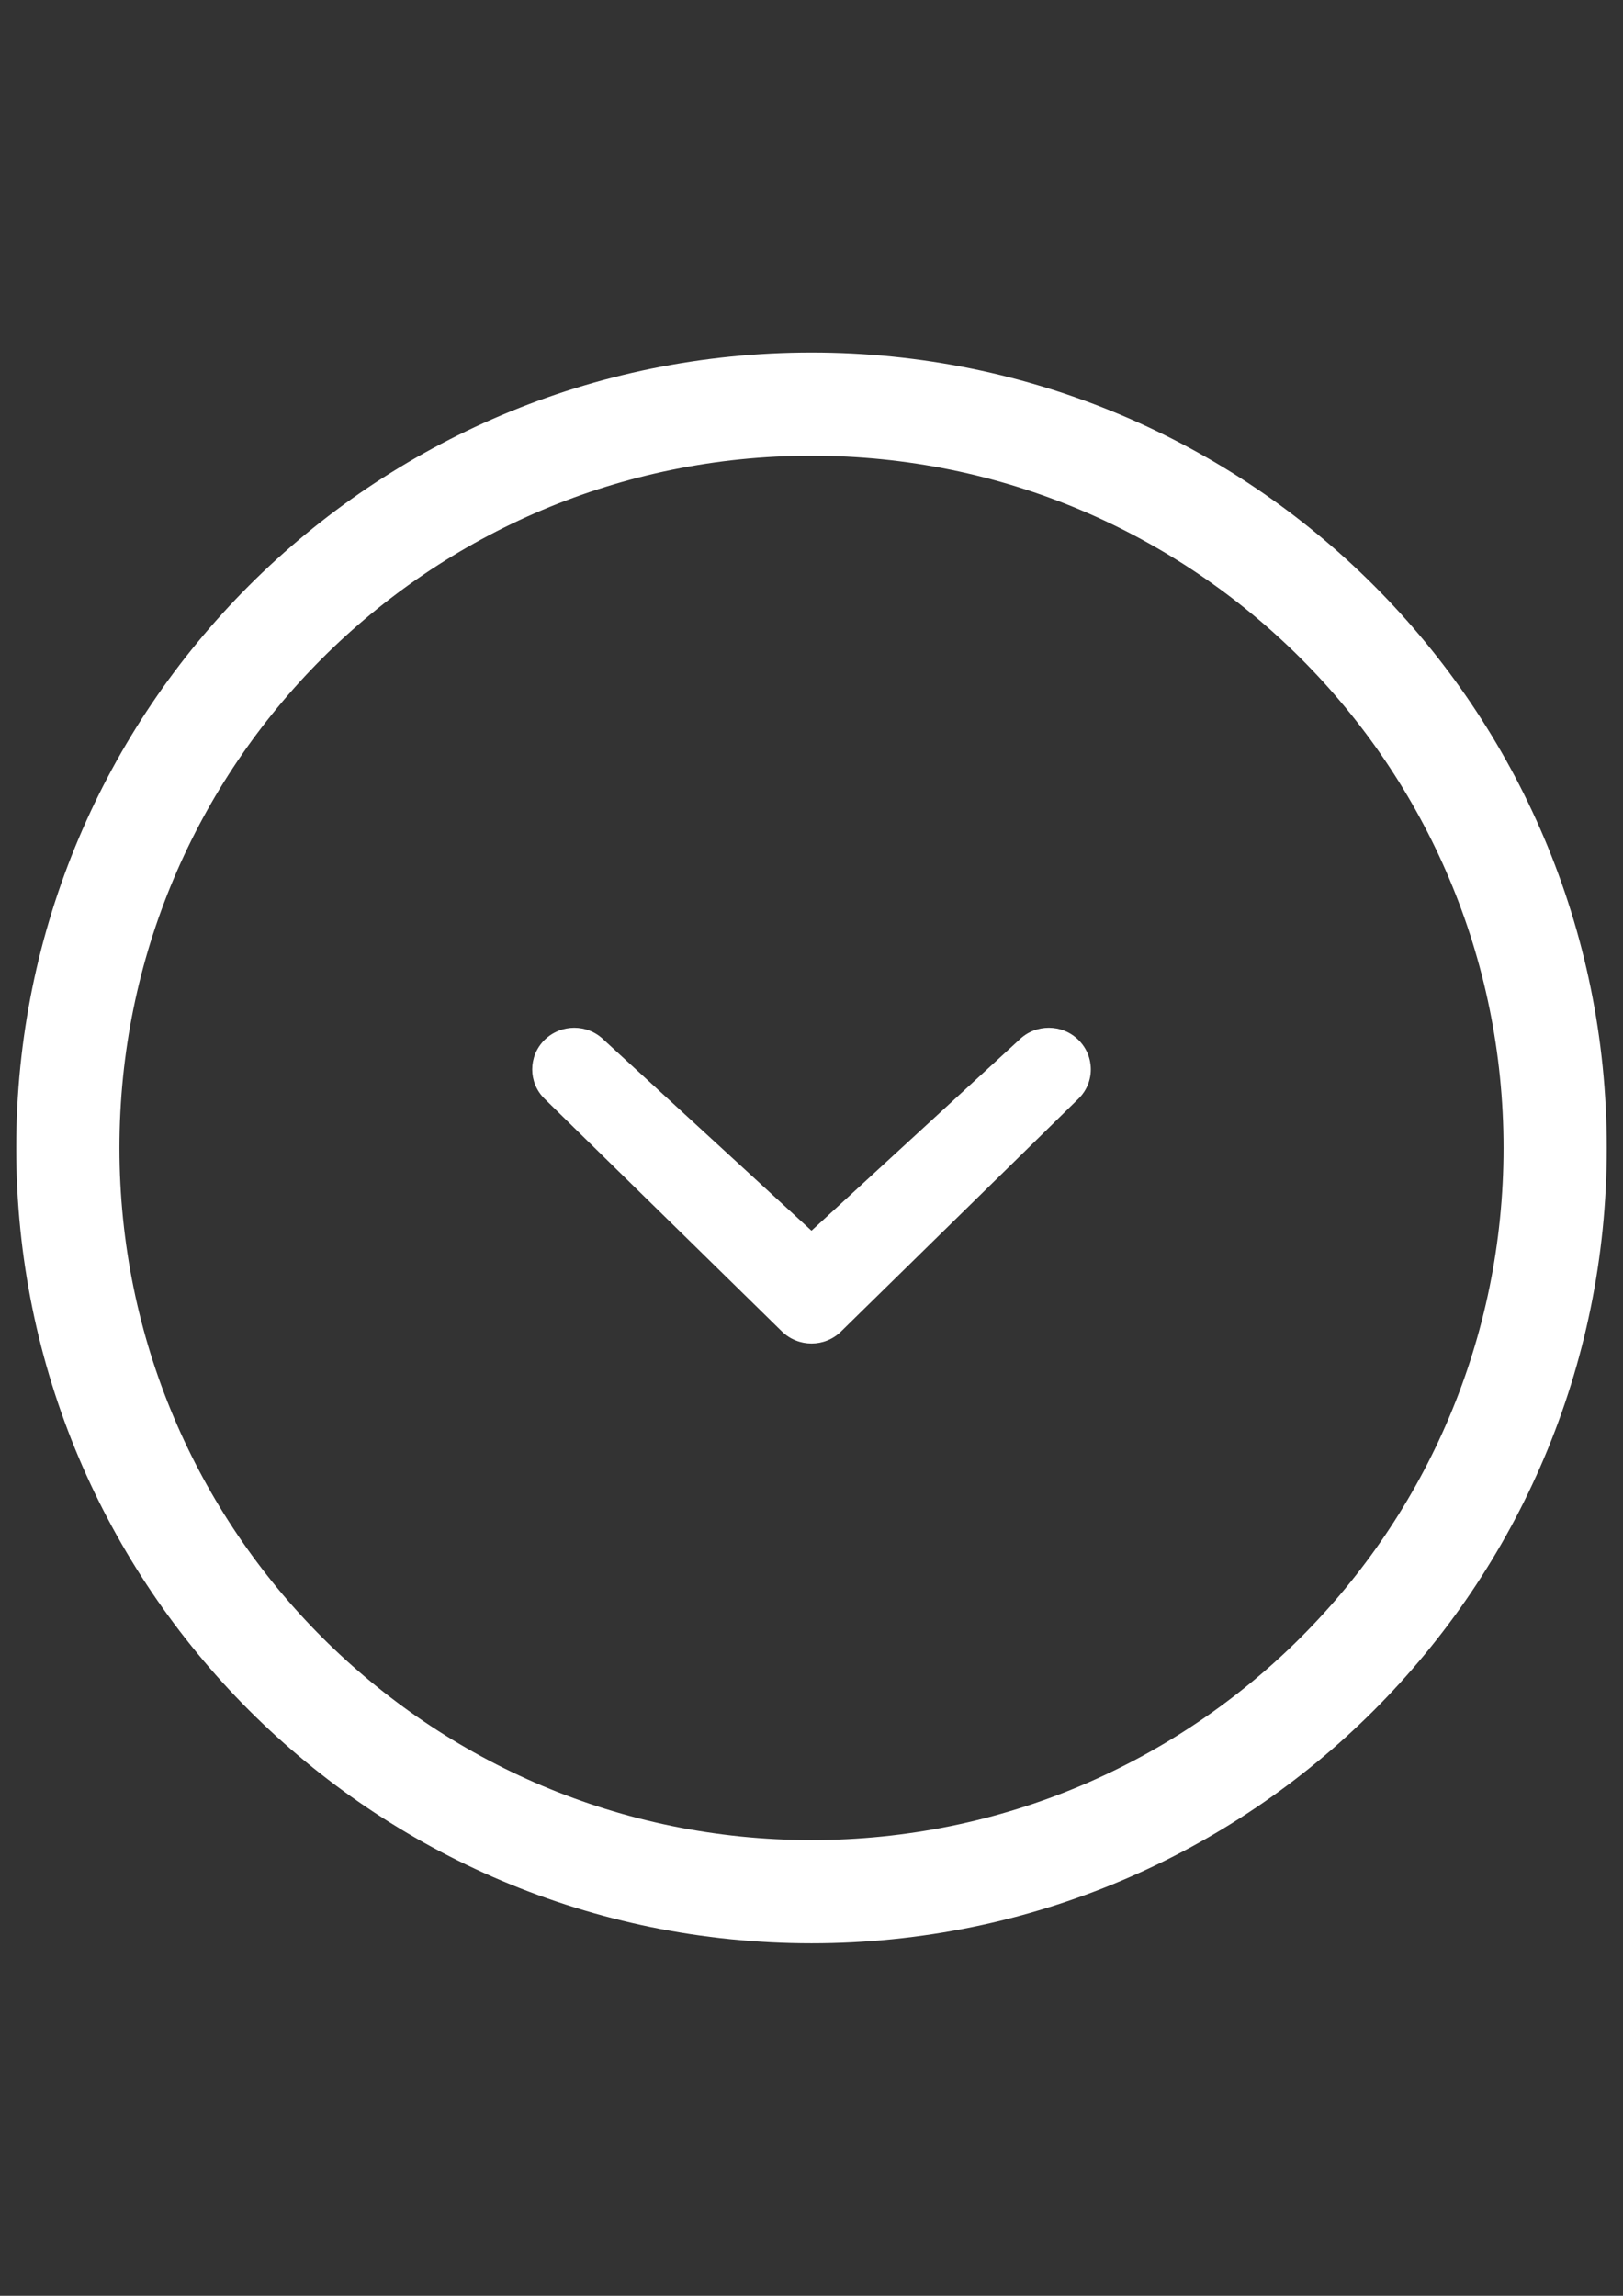 <?xml version="1.0" encoding="utf-8"?>
<!-- Generator: Adobe Illustrator 16.0.0, SVG Export Plug-In . SVG Version: 6.00 Build 0)  -->
<!DOCTYPE svg PUBLIC "-//W3C//DTD SVG 1.1//EN" "http://www.w3.org/Graphics/SVG/1.1/DTD/svg11.dtd">
<svg version="1.1" id="Layer_1" xmlns="http://www.w3.org/2000/svg" xmlns:xlink="http://www.w3.org/1999/xlink" x="0px" y="0px"
	 width="595.281px" height="841.891px" viewBox="0 0 595.281 841.891" enable-background="new 0 0 595.281 841.891"
	 xml:space="preserve">
<rect x="0" y="0" width="595.281" height="841.891" fill="#333333" stroke="none"/>
<g>
	<path fill="#FFFFFF" d="M373.777,381.359l-76.137,69.945l-76.136-69.945c-6.012-5.953-15.715-5.953-21.788,0
		c-6.012,5.952-6.012,15.655,0,21.549l87.03,85.304c6.072,5.953,15.774,5.953,21.788,0l87.029-85.304
		c6.072-5.953,6.012-15.597,0-21.549C389.552,375.406,379.789,375.406,373.777,381.359z M297.64,129.258
		c-161.083,0-291.688,130.604-291.688,291.688c0,161.143,130.604,291.688,291.688,291.688
		c161.082,0,291.688-130.545,291.688-291.688C589.328,259.862,458.722,129.258,297.64,129.258z M297.64,674.773
		c-140.248,0-253.828-113.64-253.828-253.828s113.58-253.827,253.828-253.827c140.189,0,253.828,113.639,253.828,253.827
		S437.83,674.773,297.64,674.773z"/>
</g>
</svg>
